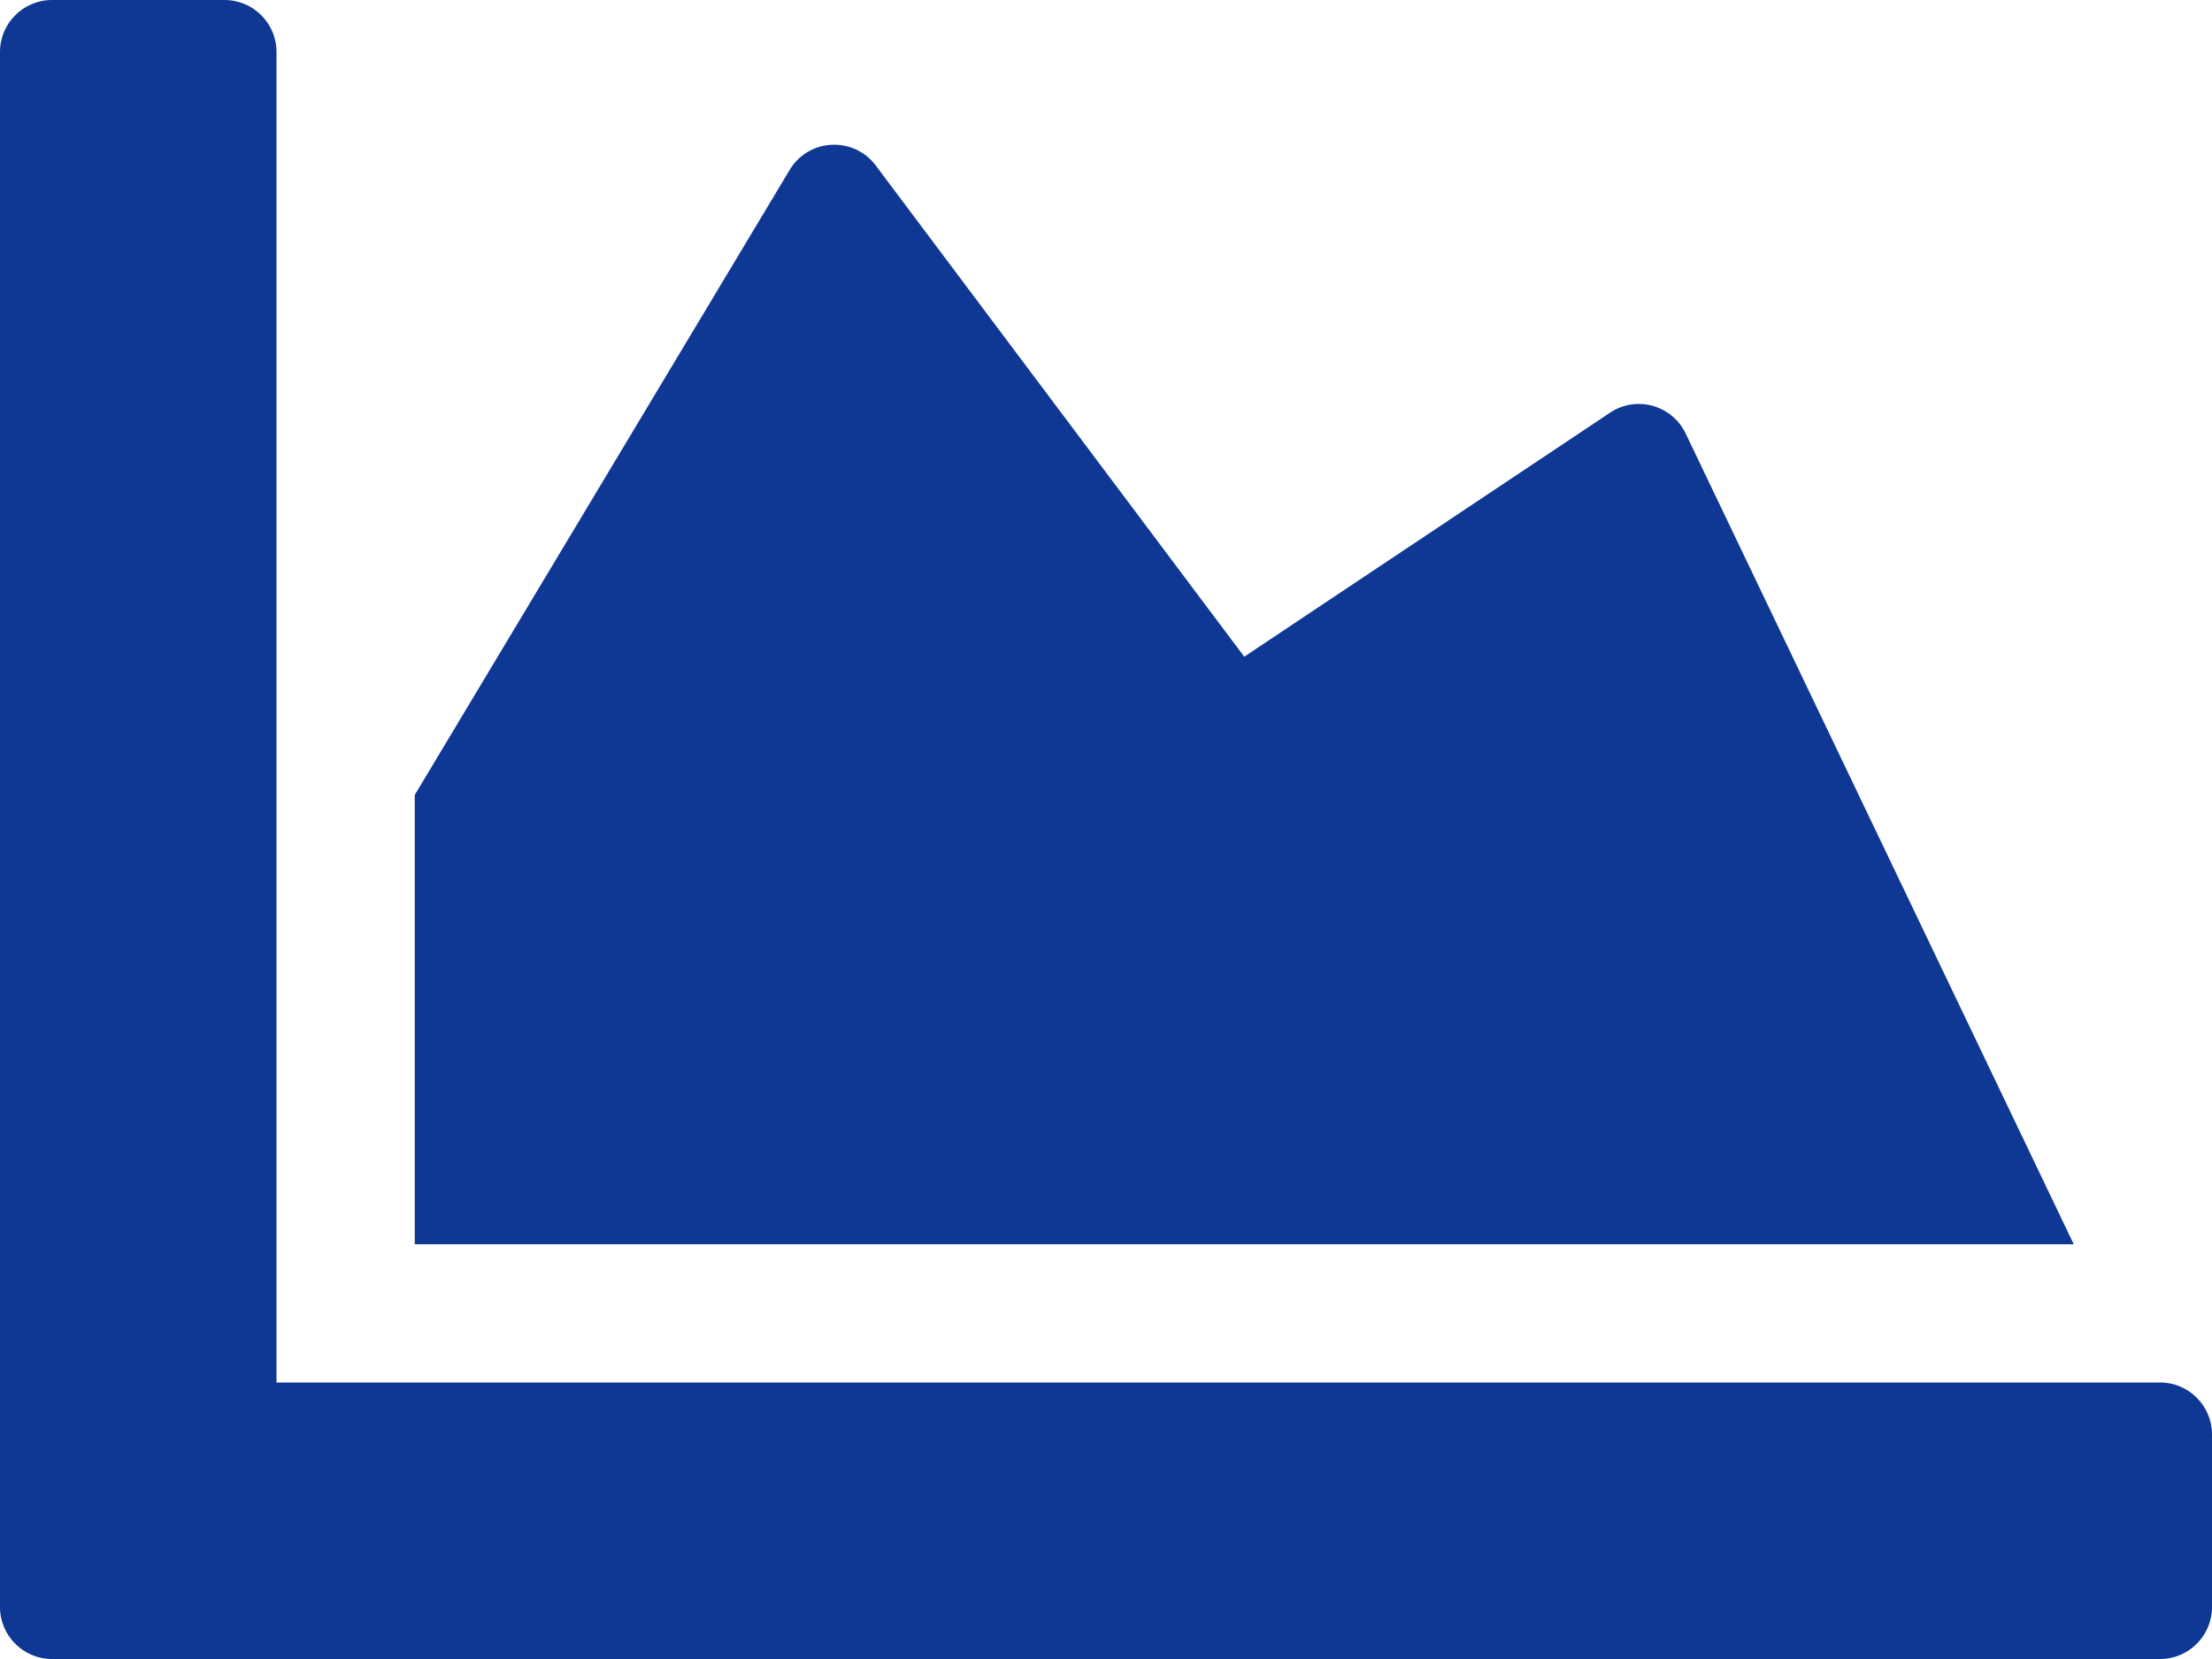 <?xml version="1.0" encoding="UTF-8"?>
<svg width="64px" height="48px" viewBox="0 0 64 48" version="1.1" xmlns="http://www.w3.org/2000/svg" xmlns:xlink="http://www.w3.org/1999/xlink">
    <!-- Generator: Sketch 57.1 (83088) - https://sketch.com -->
    <title>Leverage</title>
    <desc>Created with Sketch.</desc>
    <g id="🖥-Desktop" stroke="none" stroke-width="1" fill="none" fill-rule="evenodd">
        <g id="03---Why-AI-CRM" transform="translate(-781, -1330)" fill="#0F3895" fill-rule="nonzero">
            <g id="Tools" transform="translate(390, 1065)">
                <g id="5" transform="translate(391, 265)">
                    <g id="chart-area-solid">
                        <path d="M62.5,40 C63.325,40 64,40.675 64,41.5 L64,46.5 C64,47.325 63.325,48 62.5,48 L1.5,48 C0.675,48 0,47.325 0,46.5 L0,1.5 C0,0.675 0.675,0 1.5,0 L6.5,0 C7.325,0 8,0.675 8,1.5 L8,40 L62.5,40 Z M46.587,11.938 L36,19 L25.337,4.787 C24.7,3.938 23.4,4 22.85,4.912 L12,23 L12,36 L60,36 L48.763,12.525 C48.362,11.713 47.337,11.438 46.587,11.938 Z" id="Leverage"></path>
                    </g>
                </g>
            </g>
        </g>
    </g>
</svg>